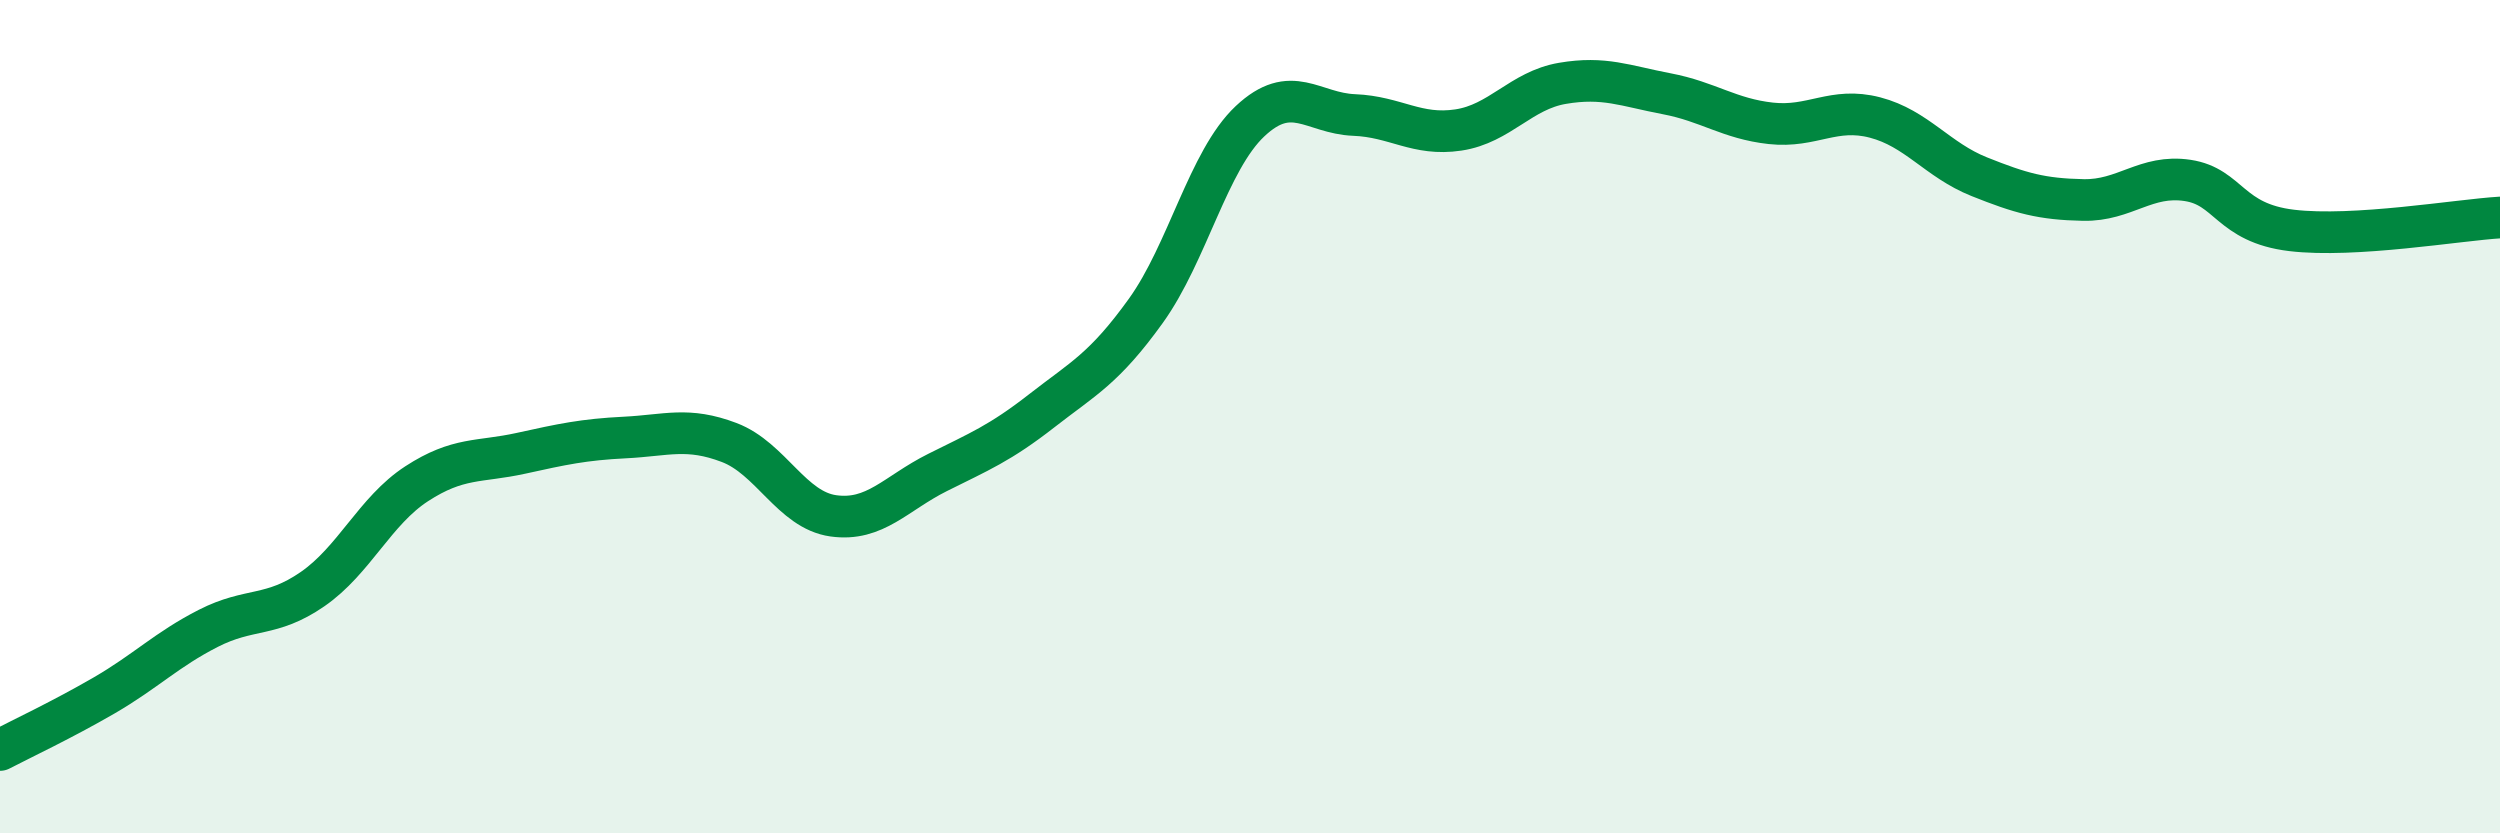 
    <svg width="60" height="20" viewBox="0 0 60 20" xmlns="http://www.w3.org/2000/svg">
      <path
        d="M 0,18 C 0.5,17.74 1.5,17.27 2.5,16.69 C 3.5,16.11 4,15.59 5,15.08 C 6,14.57 6.5,14.83 7.5,14.14 C 8.5,13.45 9,12.26 10,11.61 C 11,10.96 11.5,11.1 12.5,10.88 C 13.5,10.66 14,10.55 15,10.5 C 16,10.45 16.5,10.24 17.5,10.62 C 18.5,11 19,12.24 20,12.38 C 21,12.52 21.5,11.84 22.5,11.34 C 23.5,10.84 24,10.64 25,9.86 C 26,9.08 26.5,8.85 27.5,7.46 C 28.5,6.07 29,3.85 30,2.91 C 31,1.97 31.5,2.72 32.5,2.76 C 33.5,2.8 34,3.27 35,3.12 C 36,2.97 36.5,2.17 37.5,2 C 38.5,1.83 39,2.06 40,2.25 C 41,2.44 41.5,2.85 42.5,2.96 C 43.5,3.07 44,2.56 45,2.82 C 46,3.08 46.5,3.84 47.5,4.24 C 48.5,4.64 49,4.78 50,4.8 C 51,4.82 51.5,4.18 52.5,4.33 C 53.5,4.48 53.5,5.35 55,5.53 C 56.5,5.71 59,5.28 60,5.22L60 20L0 20Z"
        fill="#008740"
        opacity="0.1"
        stroke-linecap="round"
        stroke-linejoin="round"
      />
      <path
        d="M 0,18 C 0.5,17.74 1.5,17.27 2.5,16.69 C 3.5,16.11 4,15.59 5,15.08 C 6,14.57 6.5,14.83 7.5,14.14 C 8.5,13.45 9,12.26 10,11.61 C 11,10.96 11.5,11.1 12.5,10.88 C 13.5,10.66 14,10.55 15,10.5 C 16,10.45 16.5,10.24 17.5,10.62 C 18.5,11 19,12.24 20,12.38 C 21,12.52 21.5,11.84 22.5,11.34 C 23.5,10.84 24,10.64 25,9.86 C 26,9.08 26.5,8.85 27.5,7.46 C 28.5,6.07 29,3.85 30,2.91 C 31,1.97 31.5,2.72 32.5,2.76 C 33.5,2.8 34,3.27 35,3.12 C 36,2.97 36.5,2.17 37.5,2 C 38.5,1.83 39,2.06 40,2.25 C 41,2.44 41.5,2.85 42.5,2.96 C 43.5,3.07 44,2.56 45,2.82 C 46,3.08 46.5,3.84 47.5,4.24 C 48.5,4.64 49,4.78 50,4.8 C 51,4.82 51.5,4.18 52.5,4.33 C 53.5,4.48 53.5,5.35 55,5.53 C 56.5,5.71 59,5.28 60,5.22"
        stroke="#008740"
        stroke-width="1"
        fill="none"
        stroke-linecap="round"
        stroke-linejoin="round"
      />
    </svg>
  